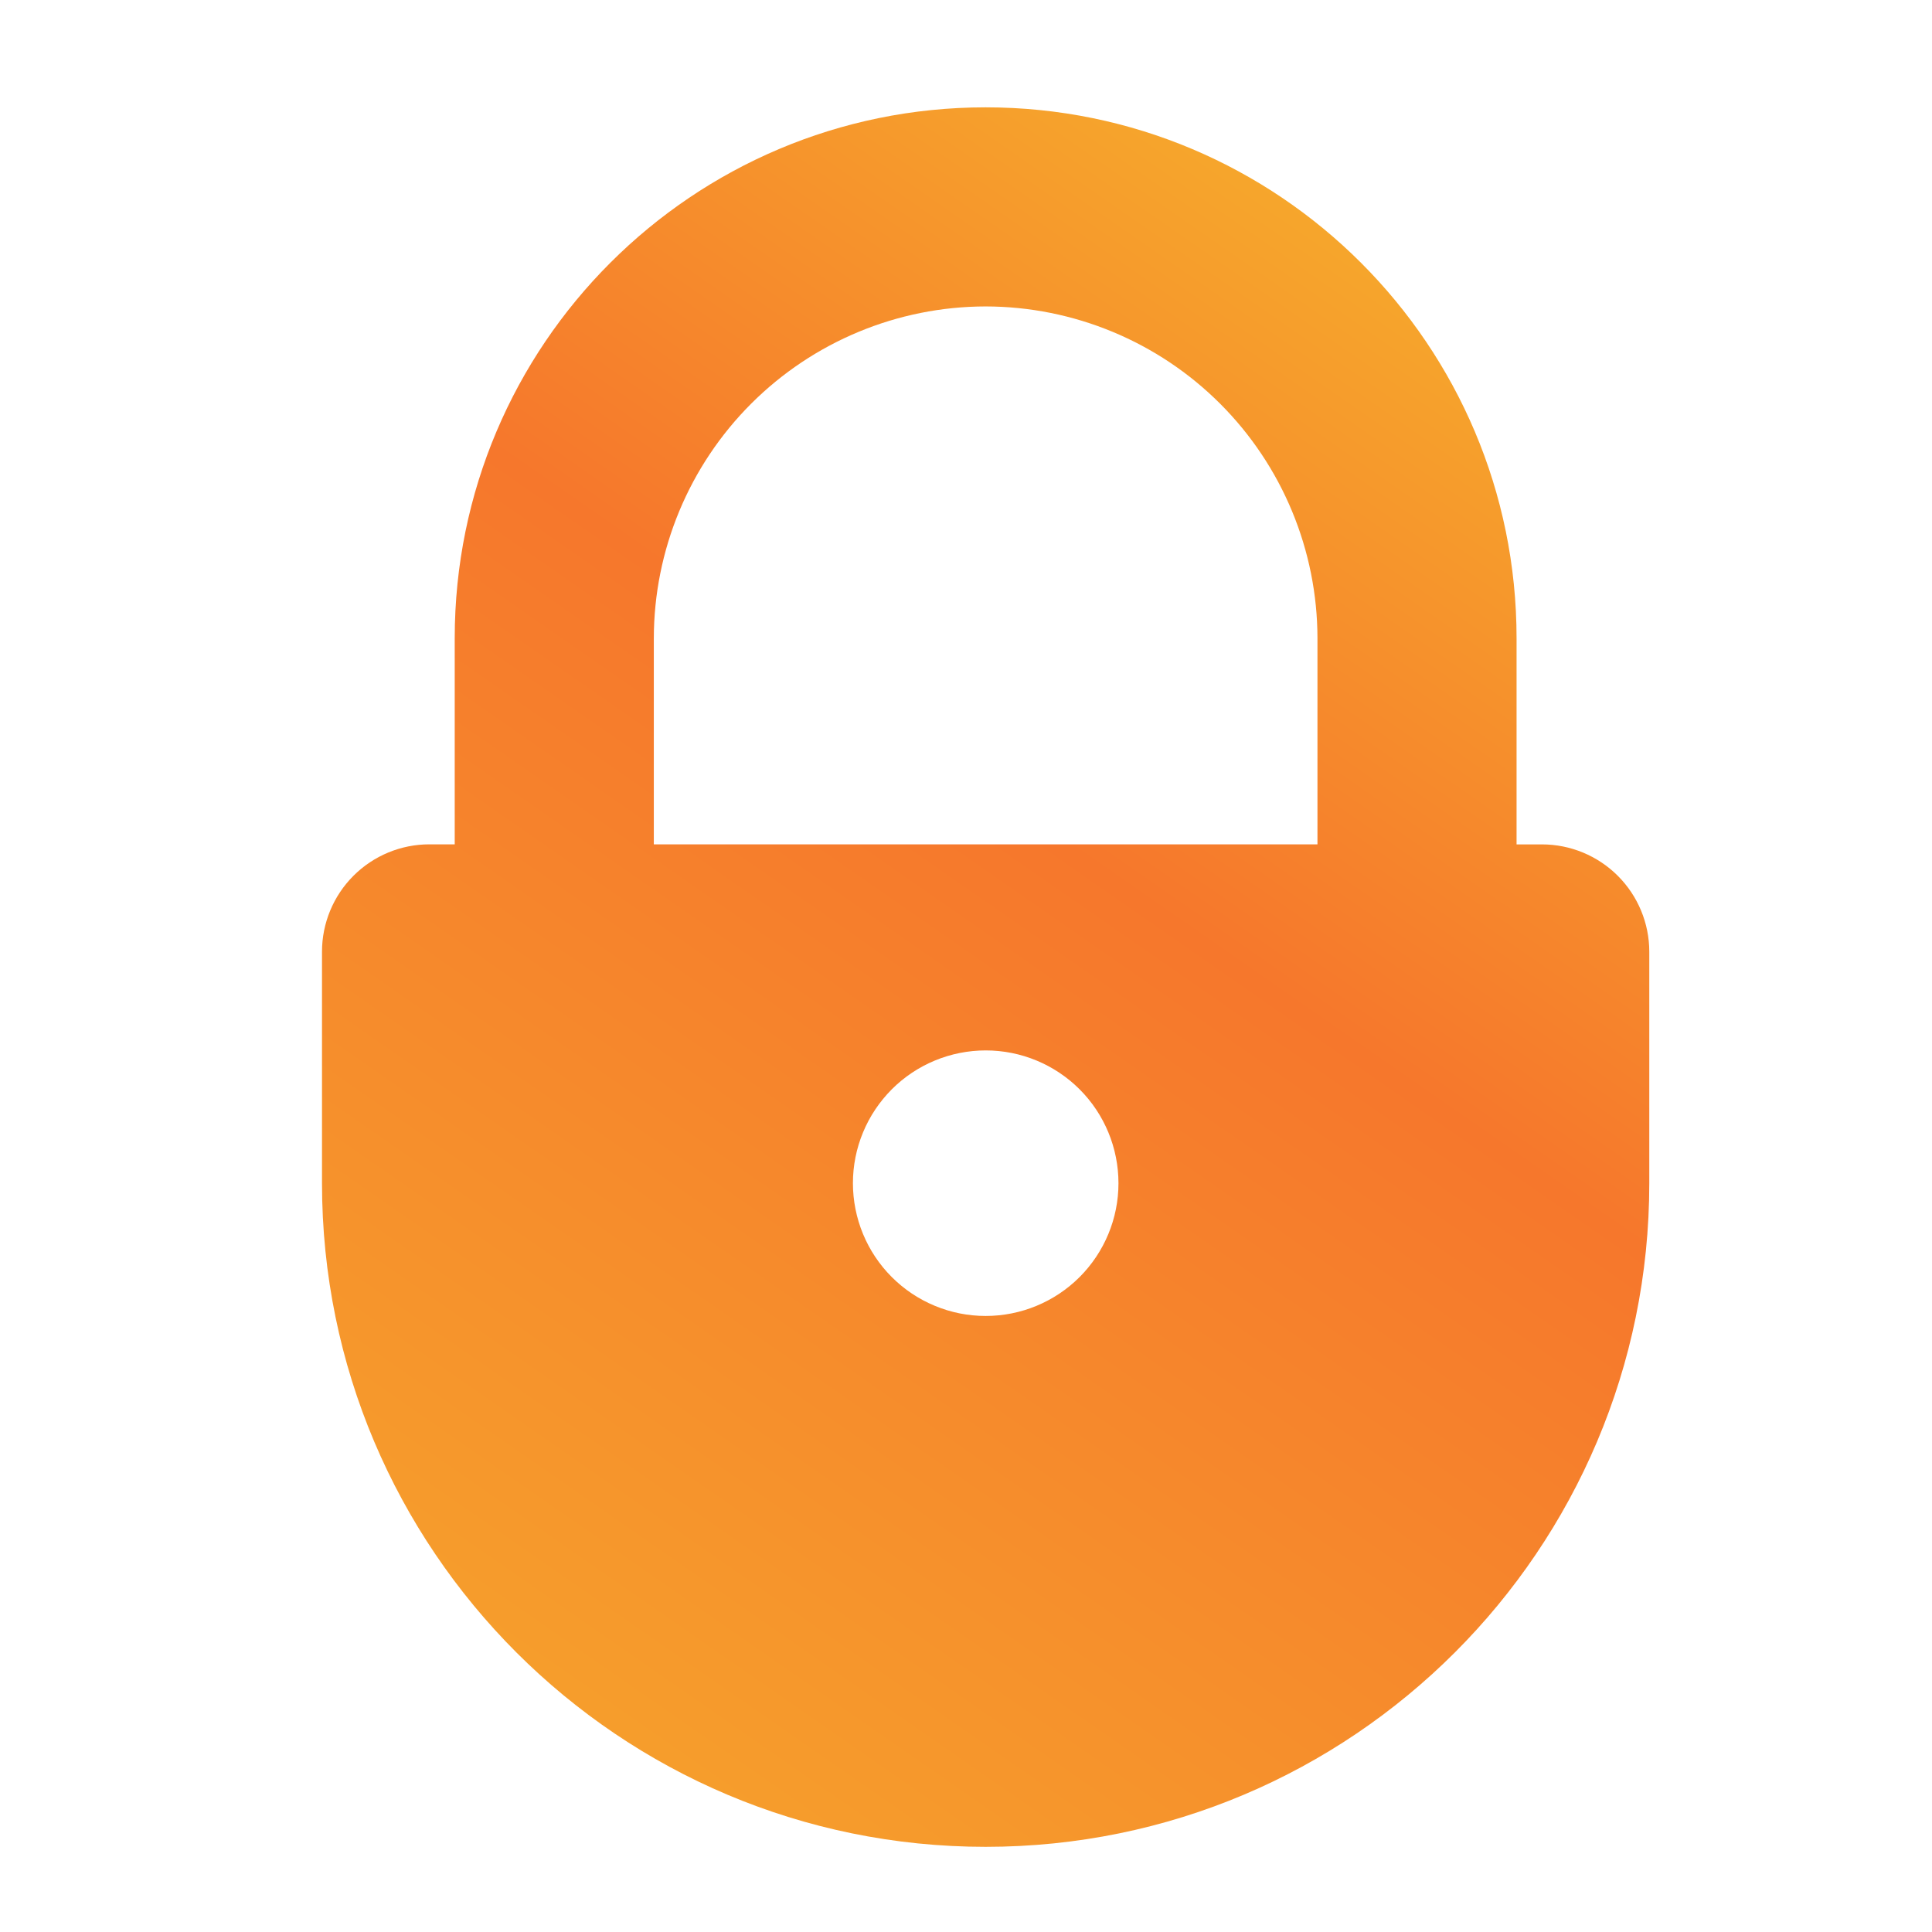 <svg width="36" height="36" viewBox="0 0 36 36" fill="none" xmlns="http://www.w3.org/2000/svg">
<path d="M28.259 15.733V11.893C28.259 6.429 23.829 2 18.366 2C12.903 2 8.473 6.43 8.473 11.893V15.733H8C7.47 15.733 6.961 15.944 6.586 16.319C6.211 16.694 6 17.203 6 17.733V22.047C6 28.876 11.537 34.413 18.366 34.413C25.194 34.413 30.732 28.876 30.732 22.048V17.734C30.732 17.204 30.521 16.695 30.146 16.32C29.771 15.945 29.262 15.734 28.732 15.734H28.259V15.733ZM18.366 24.521C18.041 24.521 17.719 24.457 17.419 24.332C17.119 24.208 16.847 24.026 16.617 23.796C16.387 23.566 16.205 23.293 16.081 22.993C15.957 22.693 15.893 22.371 15.893 22.046C15.893 21.721 15.957 21.399 16.082 21.099C16.206 20.799 16.389 20.527 16.618 20.297C16.848 20.067 17.121 19.885 17.421 19.761C17.721 19.637 18.043 19.573 18.368 19.573C19.024 19.573 19.653 19.834 20.117 20.298C20.581 20.762 20.841 21.392 20.841 22.048C20.841 22.704 20.58 23.333 20.116 23.797C19.651 24.261 19.022 24.521 18.366 24.521ZM24.549 15.733H12.183V11.893C12.185 10.254 12.837 8.682 13.996 7.523C15.155 6.364 16.727 5.712 18.366 5.71C20.005 5.712 21.577 6.364 22.736 7.523C23.895 8.682 24.547 10.254 24.549 11.893V15.733Z" fill="url(#paint0_linear_10_4222)"/>
<defs>
<linearGradient id="paint0_linear_10_4222" x1="30.581" y1="2.207" x2="10.082" y2="31.706" gradientUnits="userSpaceOnUse">
<stop stop-color="#F6B92C"/>
<stop offset="0.481" stop-color="#F6772C"/>
<stop offset="1" stop-color="#F69E2C"/>
</linearGradient>
</defs>
</svg>
